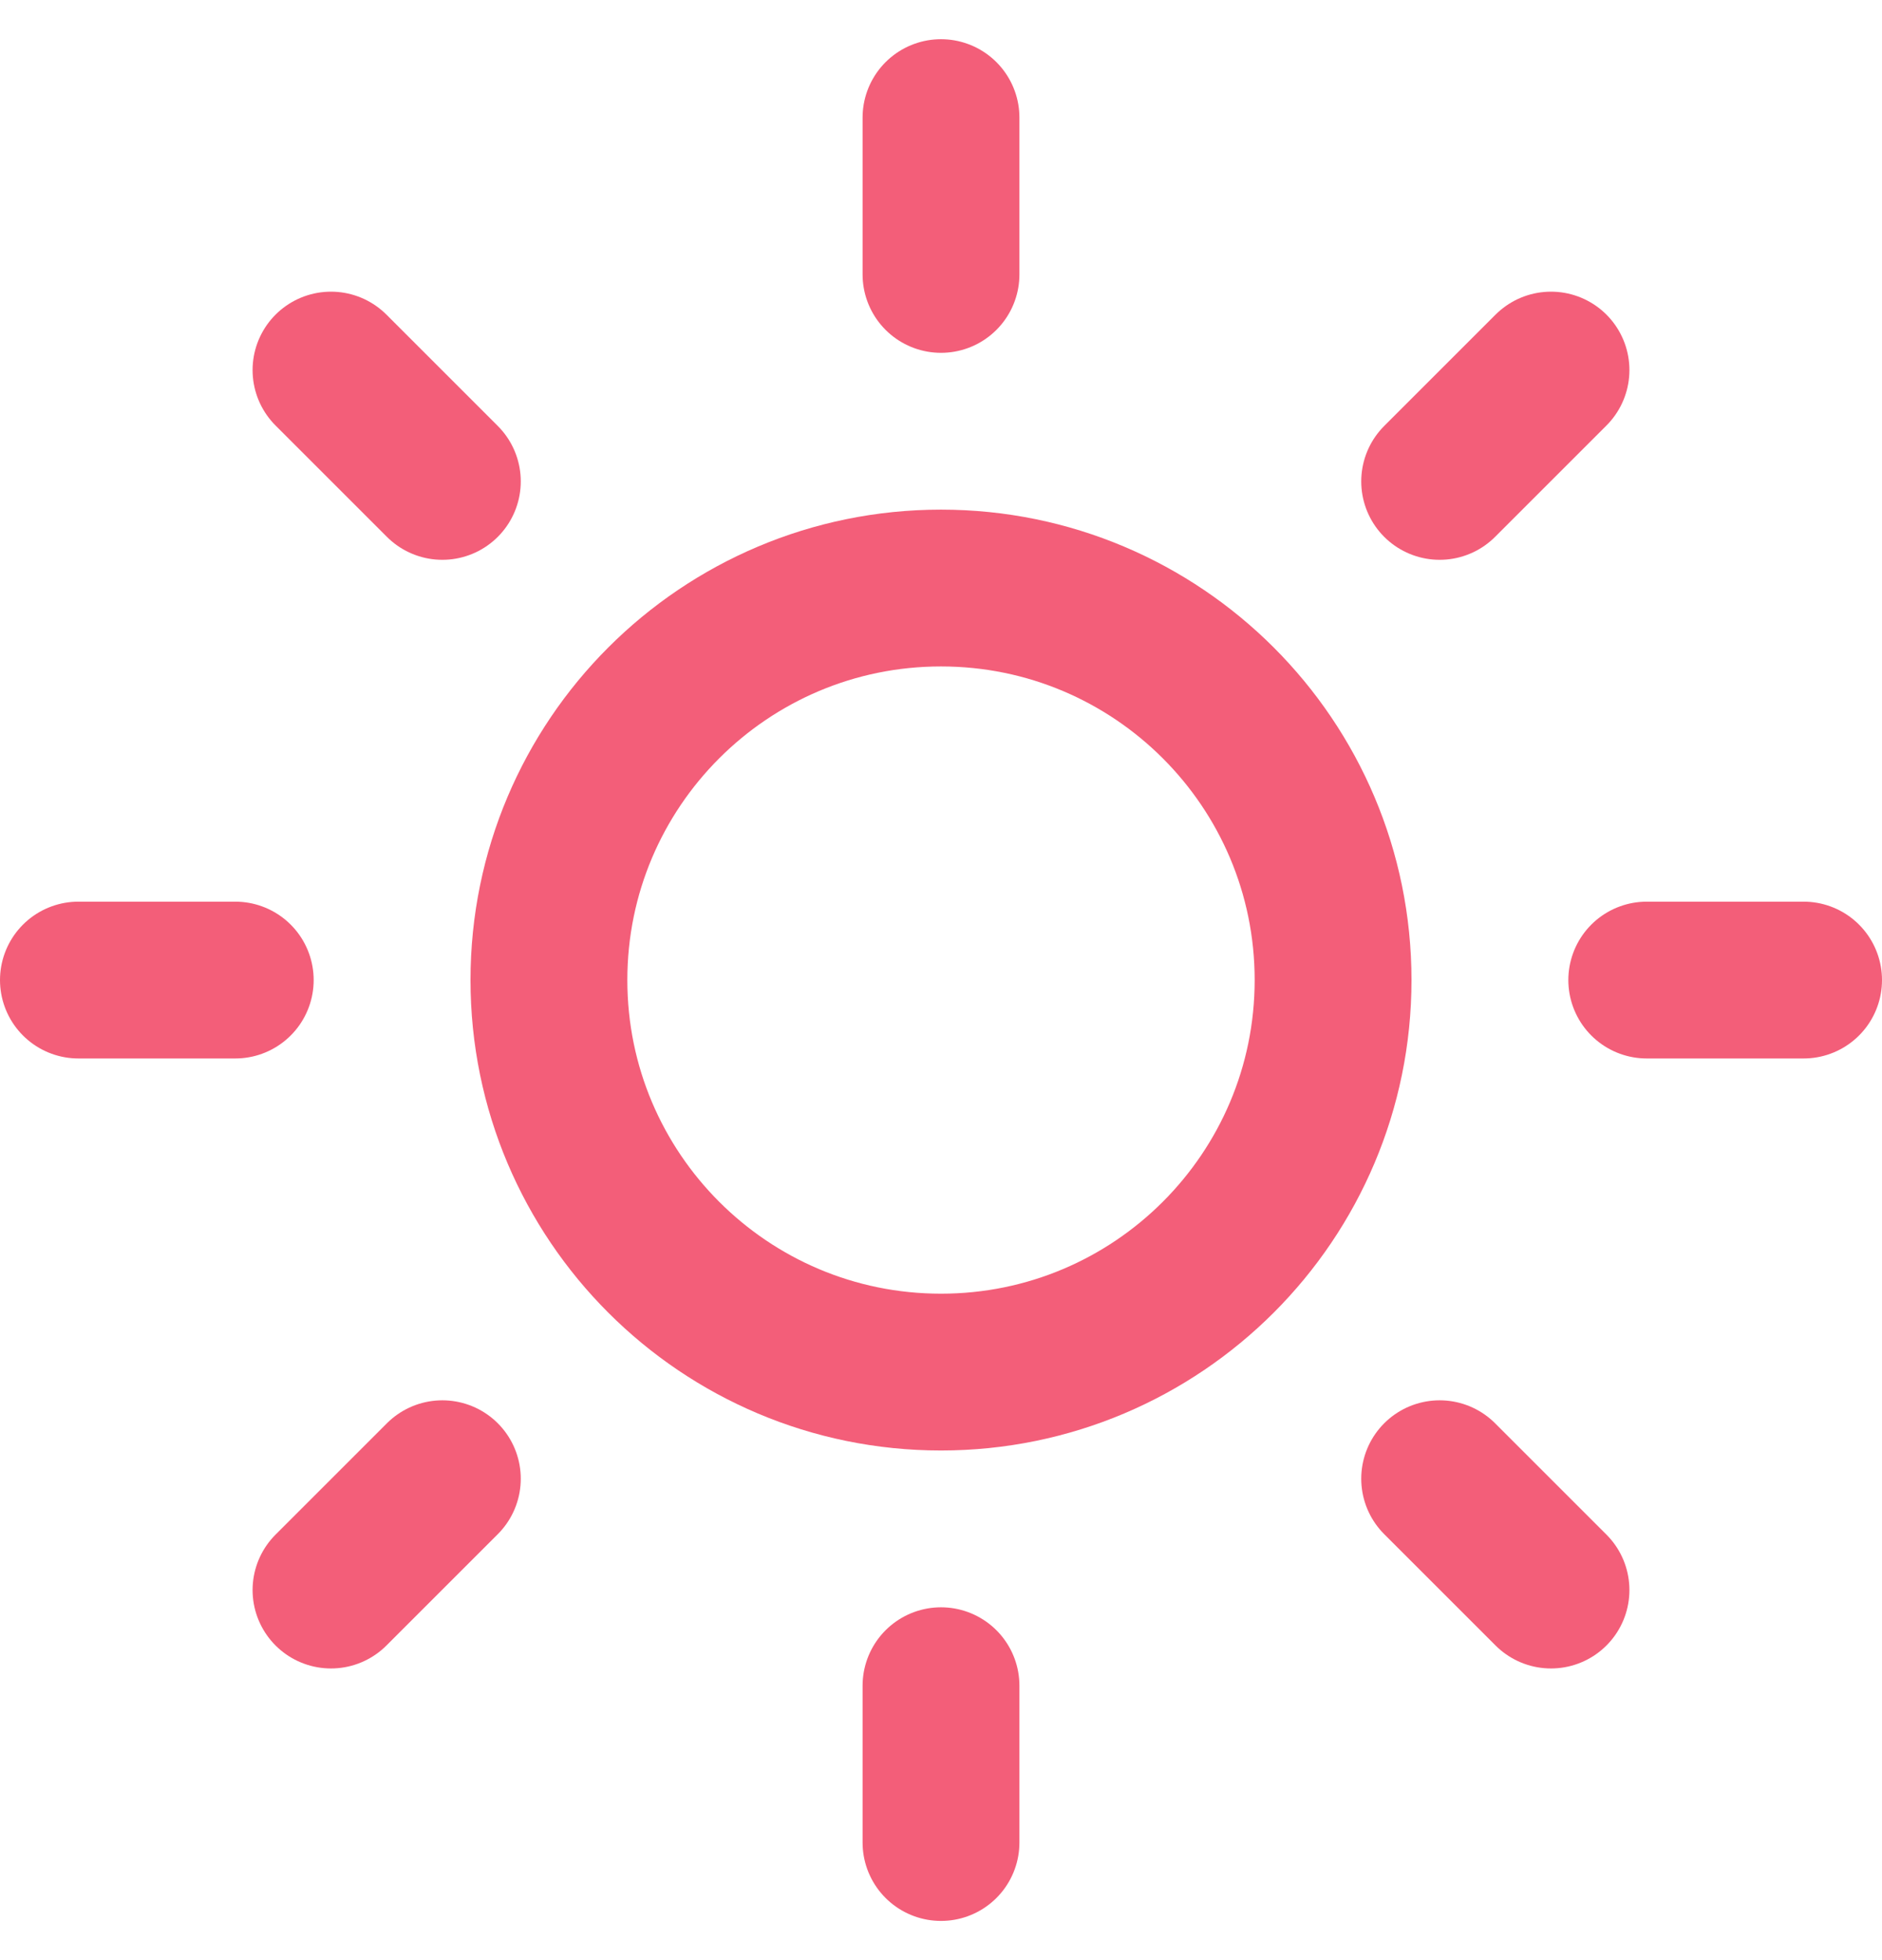 <svg width="24" height="25" viewBox="0 0 24 25" fill="none" xmlns="http://www.w3.org/2000/svg">
<g clip-path="url(#clip0_245_3204)">
<path d="M12 17.5C14.761 17.5 17 15.261 17 12.5C17 9.739 14.761 7.5 12 7.5C9.239 7.5 7 9.739 7 12.5C7 15.261 9.239 17.5 12 17.5Z" stroke="#F35E79" stroke-width="2" stroke-linecap="round" stroke-linejoin="round"/>
<path d="M12 1.5V3.5" stroke="#F35E79" stroke-width="2" stroke-linecap="round" stroke-linejoin="round"/>
<path d="M12 21.5V23.5" stroke="#F35E79" stroke-width="2" stroke-linecap="round" stroke-linejoin="round"/>
<path d="M4.221 4.72L5.641 6.14" stroke="#F35E79" stroke-width="2" stroke-linecap="round" stroke-linejoin="round"/>
<path d="M18.359 18.86L19.779 20.28" stroke="#F35E79" stroke-width="2" stroke-linecap="round" stroke-linejoin="round"/>
<path d="M1 12.5H3" stroke="#F35E79" stroke-width="2" stroke-linecap="round" stroke-linejoin="round"/>
<path d="M21 12.5H23" stroke="#F35E79" stroke-width="2" stroke-linecap="round" stroke-linejoin="round"/>
<path d="M4.221 20.28L5.641 18.86" stroke="#F35E79" stroke-width="2" stroke-linecap="round" stroke-linejoin="round"/>
<path d="M18.359 6.14L19.779 4.72" stroke="#F35E79" stroke-width="2" stroke-linecap="round" stroke-linejoin="round"/>
</g>
<defs>
<clipPath id="clip0_245_3204">
<rect width="24" height="24" fill="white" transform="translate(0 0.5)"/>
</clipPath>
</defs>
</svg>

